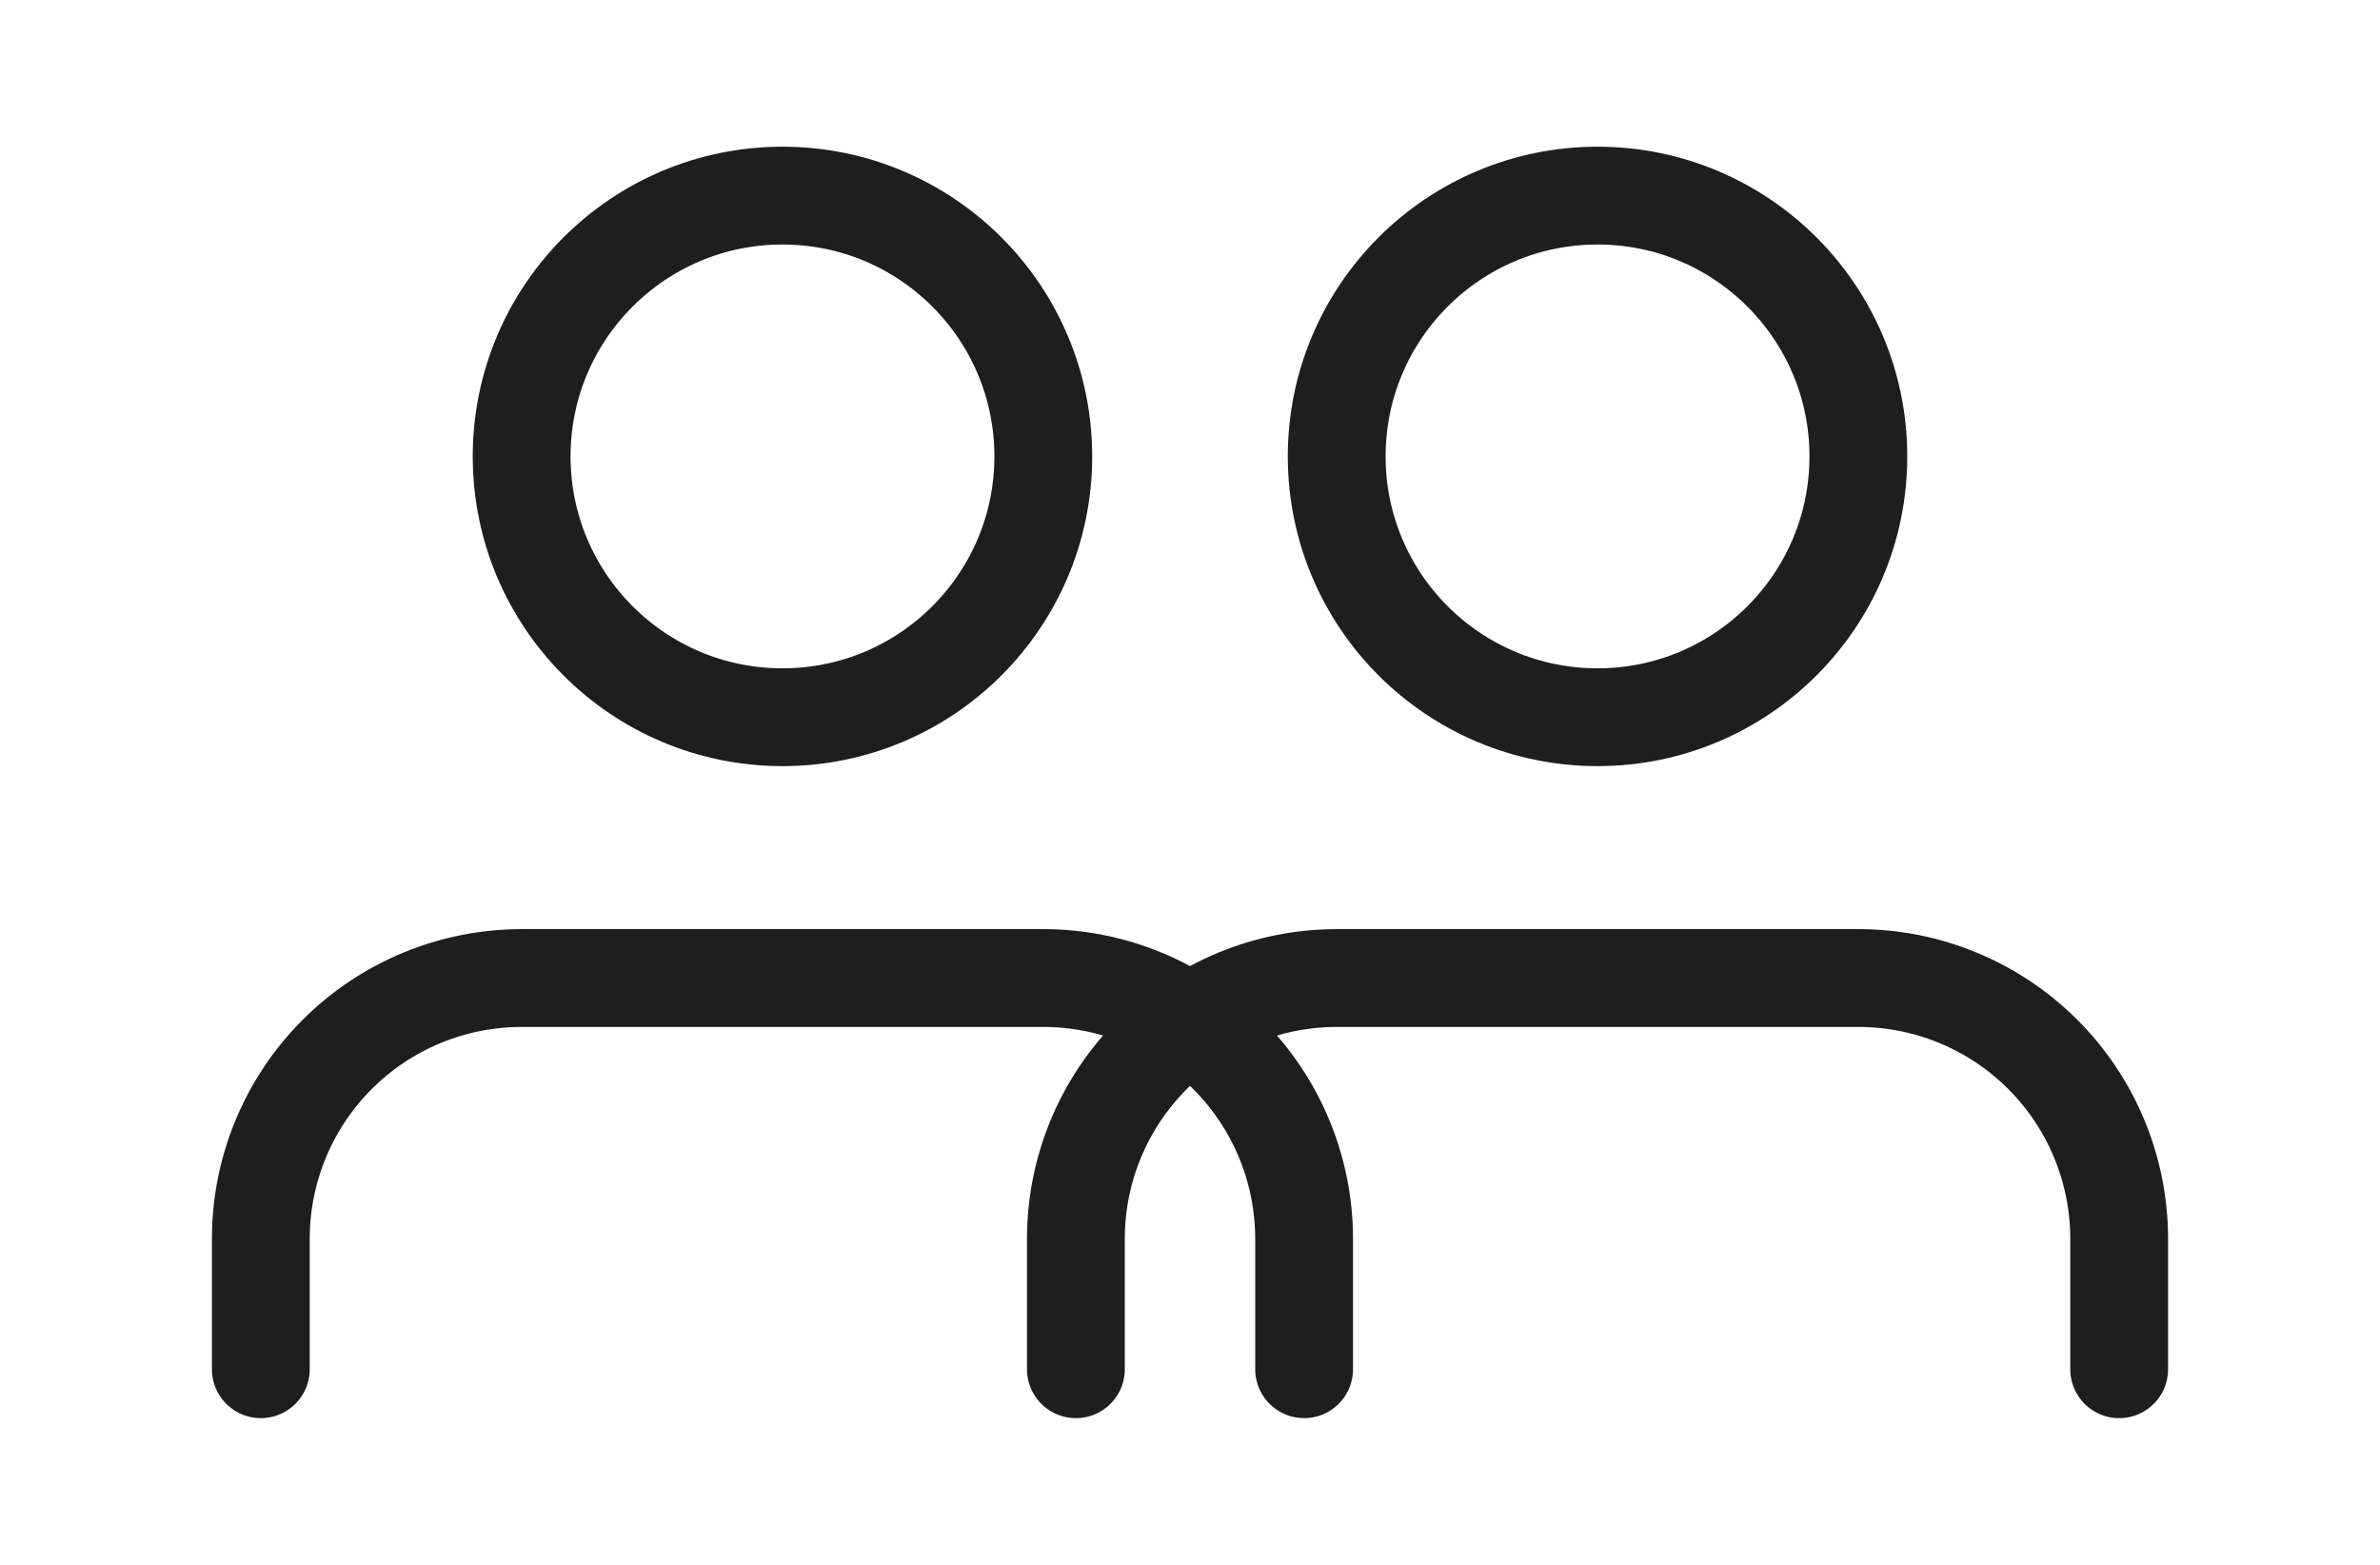 <svg xmlns="http://www.w3.org/2000/svg" fill="none" viewBox="0 0 73 48" height="48" width="73">
<path stroke-linejoin="round" stroke-linecap="round" stroke-width="3" stroke="#1E1E1E" d="M40 42V38C40 35.878 39.157 33.843 37.657 32.343C36.157 30.843 34.122 30 32 30H16C13.878 30 11.843 30.843 10.343 32.343C8.843 33.843 8 35.878 8 38V42M32 14C32 18.418 28.418 22 24 22C19.582 22 16 18.418 16 14C16 9.582 19.582 6 24 6C28.418 6 32 9.582 32 14Z"></path>
<path stroke-linejoin="round" stroke-linecap="round" stroke-width="3" stroke="#1E1E1E" d="M65 42V38C65 35.878 64.157 33.843 62.657 32.343C61.157 30.843 59.122 30 57 30H41C38.878 30 36.843 30.843 35.343 32.343C33.843 33.843 33 35.878 33 38V42M57 14C57 18.418 53.418 22 49 22C44.582 22 41 18.418 41 14C41 9.582 44.582 6 49 6C53.418 6 57 9.582 57 14Z"></path>
</svg>
